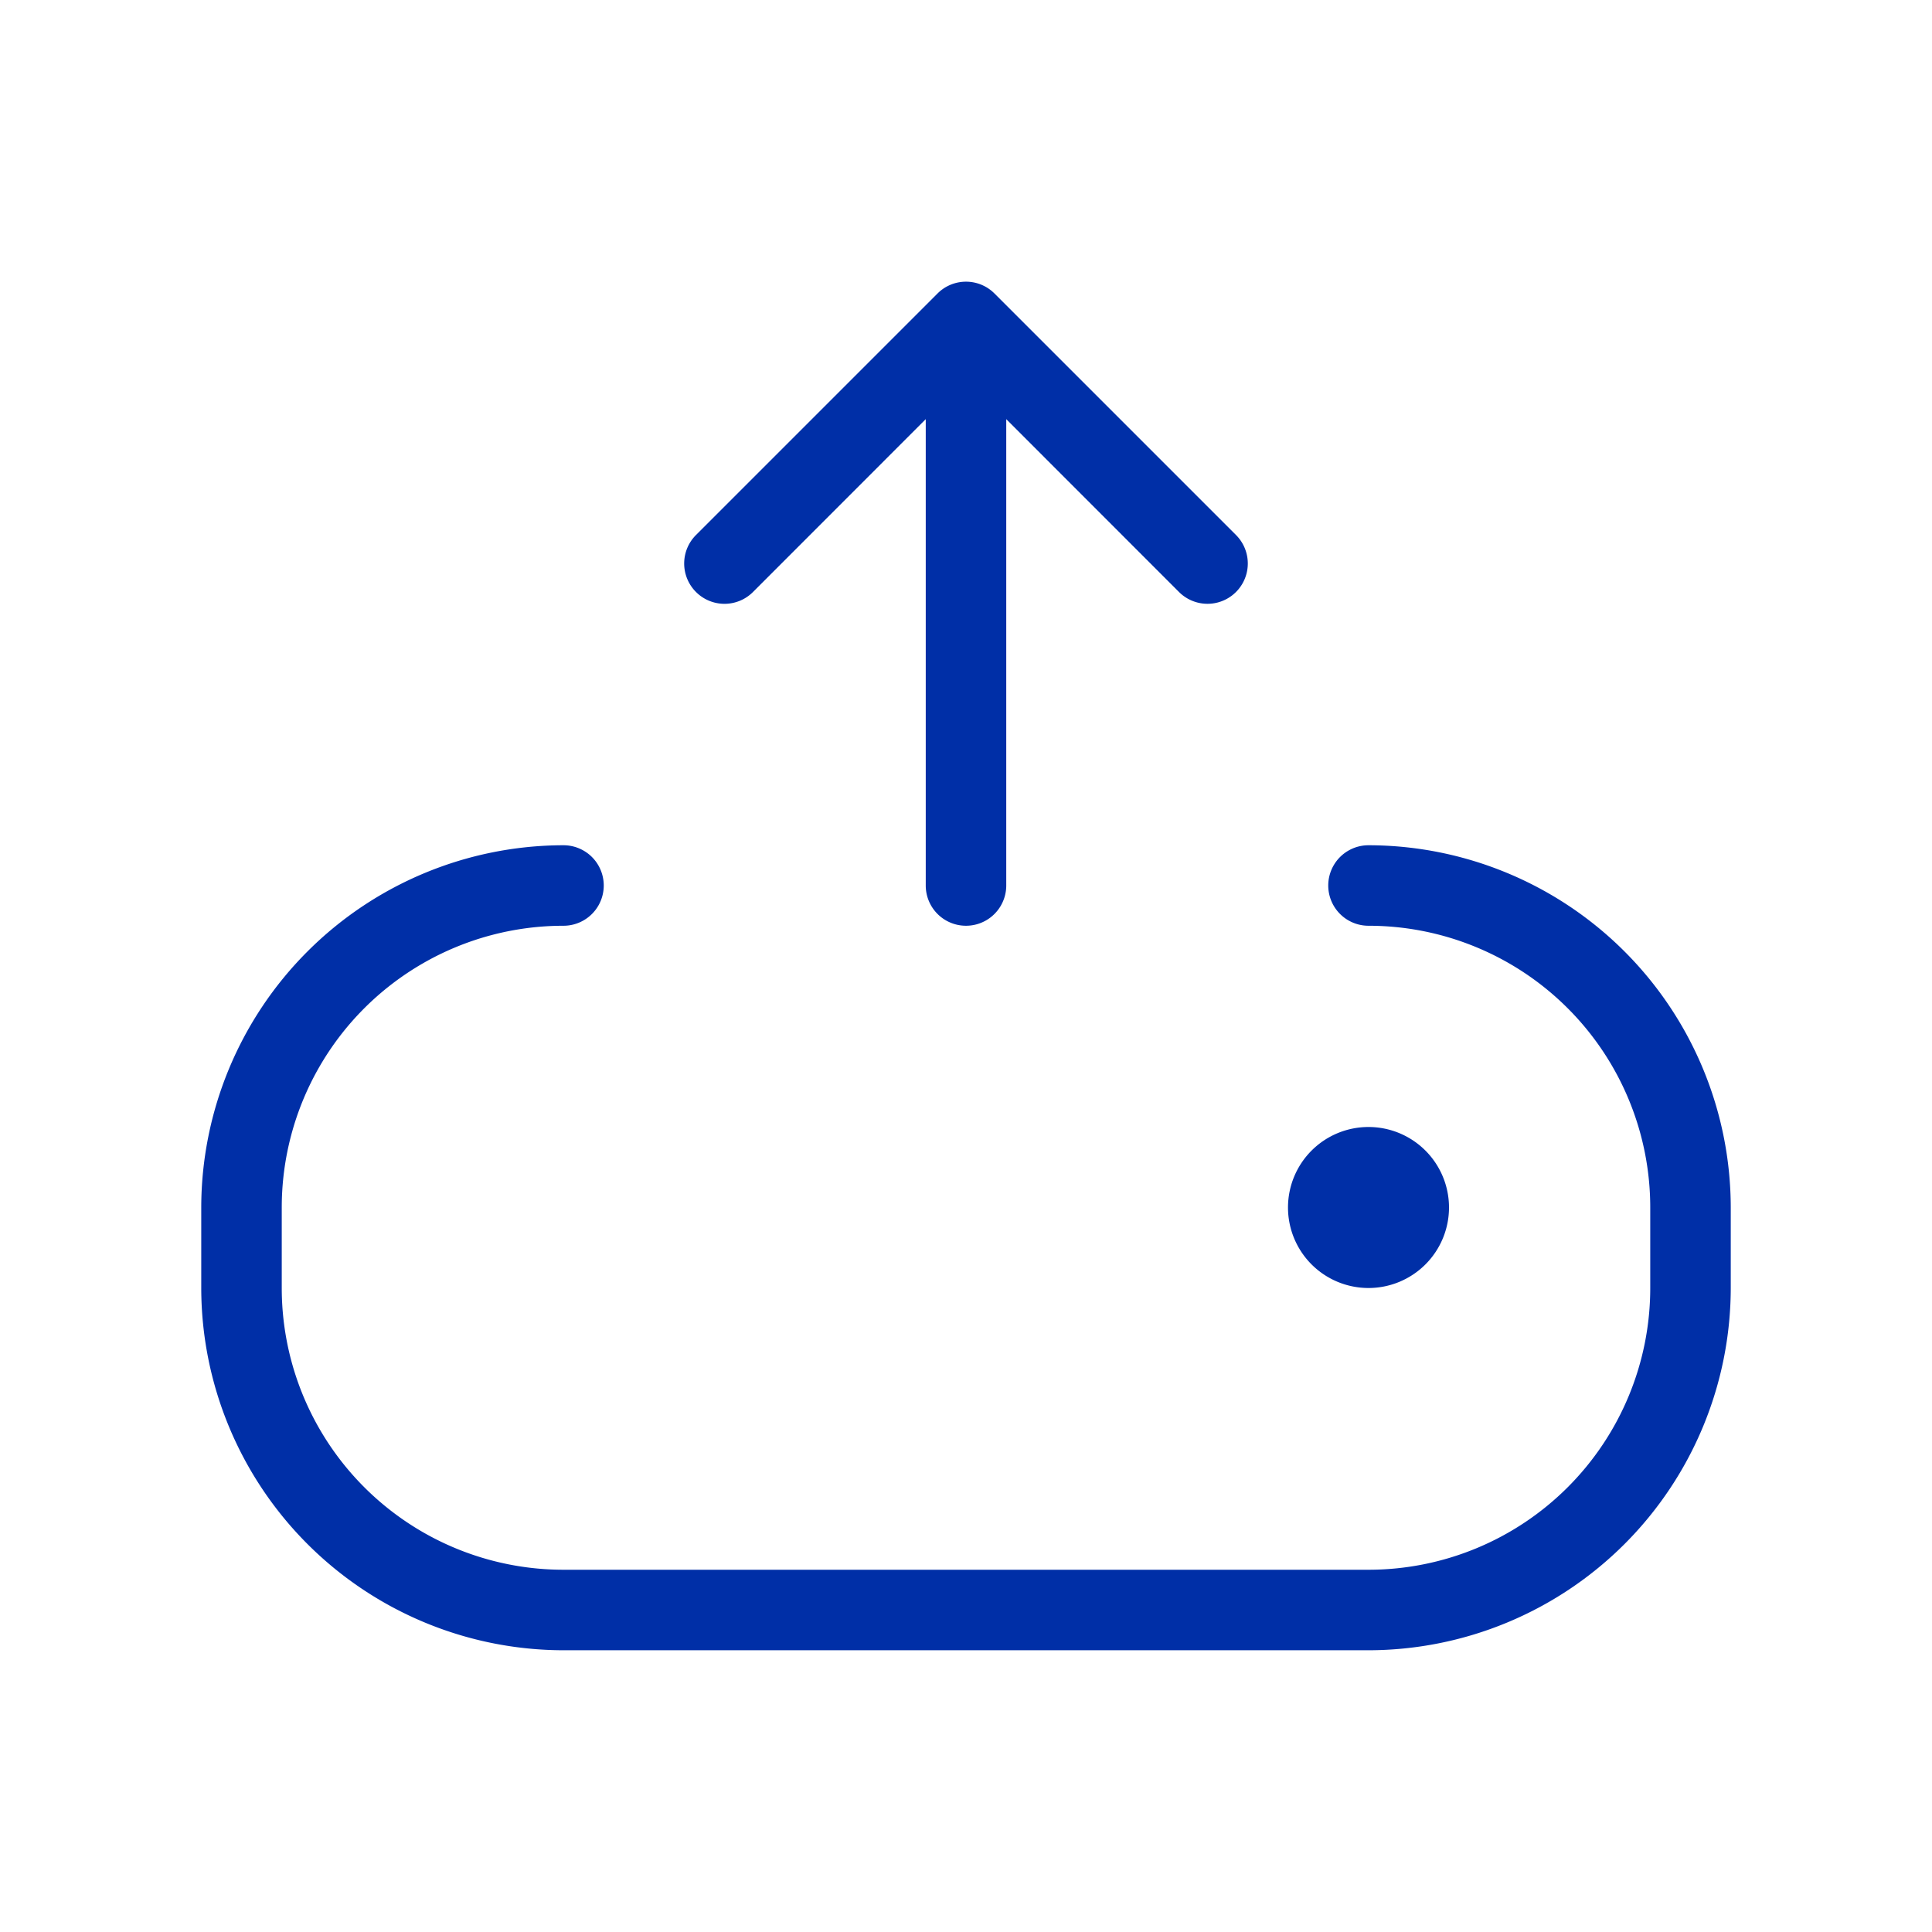 <?xml version="1.0" standalone="no"?><!DOCTYPE svg PUBLIC "-//W3C//DTD SVG 1.1//EN" "http://www.w3.org/Graphics/SVG/1.1/DTD/svg11.dtd"><svg t="1715748465131" class="icon" viewBox="0 0 1024 1024" version="1.1" xmlns="http://www.w3.org/2000/svg" p-id="18236" width="100" height="100" xmlns:xlink="http://www.w3.org/1999/xlink"><path d="M368.896 313.771a21.333 21.333 0 0 1 0-30.208l128-128a21.333 21.333 0 0 1 30.208 0l128 128a21.333 21.333 0 0 1-30.208 30.208L533.333 222.165V469.333a21.333 21.333 0 0 1-42.667 0V222.165L399.104 313.771a21.333 21.333 0 0 1-30.208 0zM725.333 448a21.333 21.333 0 0 0 0 42.667 149.333 149.333 0 0 1 149.333 149.333v42.667a149.333 149.333 0 0 1-149.333 149.333H298.667A149.333 149.333 0 0 1 149.333 682.667v-42.667A149.333 149.333 0 0 1 298.667 490.667a21.333 21.333 0 0 0 0-42.667A192.213 192.213 0 0 0 106.667 640v42.667A192.213 192.213 0 0 0 298.667 874.667h426.667a192.213 192.213 0 0 0 192-192v-42.667a192.213 192.213 0 0 0-192-192z m0 234.667a42.667 42.667 0 1 0-42.667-42.667 42.667 42.667 0 0 0 42.667 42.667z" fill="#002fa7" p-id="18237" data-spm-anchor-id="a313x.search_index.0.i1.6c023a81X8e755" class="selected"></path></svg>